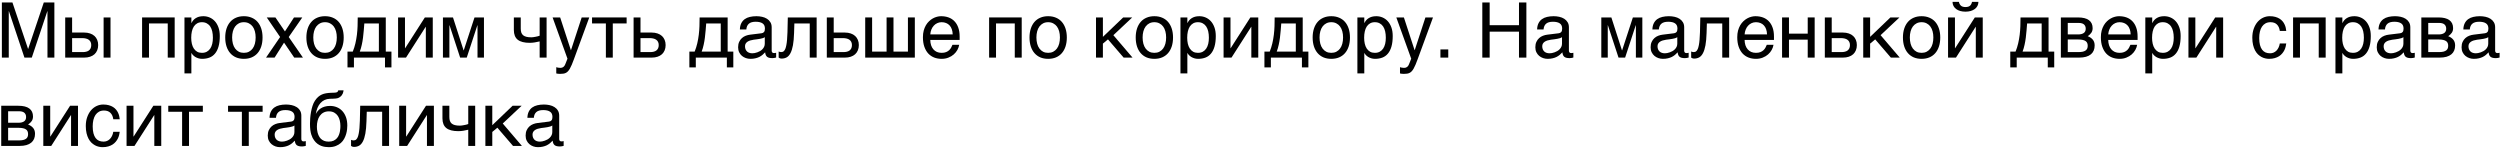 <?xml version="1.0" encoding="UTF-8"?> <svg xmlns="http://www.w3.org/2000/svg" width="651" height="39" viewBox="0 0 651 39" fill="none"><path d="M0.486 0.645H3.24L7.303 12.725H7.342L11.404 0.645H14.158V15H12.361V2.92H12.322L8.279 15H6.365L2.322 2.92H2.283V15H0.486V0.645Z" fill="black"></path><path d="M26.98 4.541H28.777V15H26.98V4.541ZM16.98 4.541H18.777V8.477H21.922C22.488 8.477 22.996 8.555 23.445 8.711C23.901 8.861 24.285 9.079 24.598 9.365C24.91 9.645 25.148 9.987 25.311 10.391C25.48 10.788 25.564 11.237 25.564 11.738C25.564 12.246 25.48 12.702 25.311 13.105C25.148 13.503 24.91 13.844 24.598 14.131C24.285 14.411 23.901 14.626 23.445 14.775C22.996 14.925 22.488 15 21.922 15H16.98V4.541ZM18.777 13.565H21.561C21.873 13.565 22.163 13.532 22.43 13.467C22.703 13.402 22.938 13.297 23.133 13.154C23.328 13.005 23.481 12.816 23.592 12.588C23.703 12.354 23.758 12.07 23.758 11.738C23.758 11.413 23.699 11.136 23.582 10.908C23.471 10.68 23.312 10.495 23.104 10.352C22.902 10.202 22.654 10.094 22.361 10.029C22.075 9.958 21.756 9.922 21.404 9.922H18.777V13.565Z" fill="black"></path><path d="M43.68 6.104H38.797V15H37V4.541H45.486V15H43.68V6.104Z" fill="black"></path><path d="M48.035 4.541H49.832V5.977H49.871C49.988 5.736 50.135 5.508 50.31 5.293C50.493 5.078 50.708 4.893 50.955 4.736C51.209 4.574 51.499 4.447 51.824 4.355C52.156 4.264 52.534 4.219 52.957 4.219C53.517 4.219 54.054 4.326 54.568 4.541C55.083 4.756 55.538 5.078 55.935 5.508C56.333 5.938 56.648 6.478 56.883 7.129C57.117 7.773 57.234 8.525 57.234 9.385C57.234 10.459 57.124 11.374 56.902 12.129C56.688 12.878 56.378 13.49 55.975 13.965C55.578 14.44 55.096 14.785 54.529 15C53.963 15.215 53.331 15.322 52.635 15.322C52.29 15.322 51.967 15.277 51.668 15.185C51.368 15.094 51.098 14.977 50.857 14.834C50.623 14.684 50.421 14.521 50.252 14.346C50.083 14.163 49.956 13.988 49.871 13.818H49.832V19.121H48.035V4.541ZM49.793 9.824C49.793 10.391 49.848 10.915 49.959 11.396C50.07 11.872 50.239 12.285 50.467 12.637C50.701 12.988 50.991 13.265 51.336 13.467C51.688 13.662 52.101 13.76 52.576 13.76C53.071 13.76 53.497 13.662 53.855 13.467C54.22 13.265 54.52 12.988 54.754 12.637C54.988 12.285 55.161 11.872 55.272 11.396C55.382 10.915 55.438 10.391 55.438 9.824C55.438 9.232 55.382 8.688 55.272 8.193C55.161 7.699 54.988 7.272 54.754 6.914C54.52 6.556 54.22 6.279 53.855 6.084C53.497 5.882 53.071 5.781 52.576 5.781C52.101 5.781 51.688 5.882 51.336 6.084C50.991 6.279 50.701 6.556 50.467 6.914C50.239 7.272 50.07 7.699 49.959 8.193C49.848 8.688 49.793 9.232 49.793 9.824Z" fill="black"></path><path d="M66.57 9.756C66.57 9.176 66.505 8.646 66.375 8.164C66.245 7.676 66.049 7.256 65.789 6.904C65.529 6.553 65.206 6.279 64.822 6.084C64.445 5.882 64.005 5.781 63.504 5.781C63.003 5.781 62.563 5.882 62.185 6.084C61.808 6.279 61.489 6.553 61.228 6.904C60.968 7.256 60.773 7.676 60.643 8.164C60.512 8.646 60.447 9.176 60.447 9.756C60.447 10.342 60.512 10.882 60.643 11.377C60.773 11.865 60.968 12.285 61.228 12.637C61.489 12.988 61.808 13.265 62.185 13.467C62.563 13.662 63.003 13.76 63.504 13.76C64.005 13.76 64.445 13.662 64.822 13.467C65.206 13.265 65.529 12.988 65.789 12.637C66.049 12.285 66.245 11.865 66.375 11.377C66.505 10.882 66.57 10.342 66.57 9.756ZM68.367 9.756C68.367 10.615 68.257 11.39 68.035 12.08C67.814 12.764 67.495 13.346 67.078 13.828C66.662 14.31 66.15 14.681 65.545 14.941C64.946 15.195 64.266 15.322 63.504 15.322C62.742 15.322 62.062 15.195 61.463 14.941C60.864 14.681 60.356 14.31 59.94 13.828C59.523 13.346 59.204 12.764 58.982 12.08C58.761 11.39 58.65 10.615 58.65 9.756C58.65 8.91 58.761 8.145 58.982 7.461C59.204 6.777 59.523 6.195 59.94 5.713C60.356 5.231 60.864 4.863 61.463 4.609C62.062 4.349 62.742 4.219 63.504 4.219C64.266 4.219 64.946 4.349 65.545 4.609C66.15 4.863 66.662 5.231 67.078 5.713C67.495 6.195 67.814 6.777 68.035 7.461C68.257 8.145 68.367 8.91 68.367 9.756Z" fill="black"></path><path d="M73.963 11.104L71.502 15H69.275L72.938 9.639L69.461 4.541H71.717L74.197 8.184L76.561 4.541H78.719L75.184 9.639L78.885 15H76.619L73.963 11.104Z" fill="black"></path><path d="M87.703 9.756C87.703 9.176 87.638 8.646 87.508 8.164C87.378 7.676 87.182 7.256 86.922 6.904C86.662 6.553 86.339 6.279 85.955 6.084C85.578 5.882 85.138 5.781 84.637 5.781C84.135 5.781 83.696 5.882 83.318 6.084C82.941 6.279 82.622 6.553 82.361 6.904C82.101 7.256 81.906 7.676 81.775 8.164C81.645 8.646 81.58 9.176 81.58 9.756C81.58 10.342 81.645 10.882 81.775 11.377C81.906 11.865 82.101 12.285 82.361 12.637C82.622 12.988 82.941 13.265 83.318 13.467C83.696 13.662 84.135 13.76 84.637 13.76C85.138 13.76 85.578 13.662 85.955 13.467C86.339 13.265 86.662 12.988 86.922 12.637C87.182 12.285 87.378 11.865 87.508 11.377C87.638 10.882 87.703 10.342 87.703 9.756ZM89.5 9.756C89.5 10.615 89.389 11.39 89.168 12.08C88.947 12.764 88.628 13.346 88.211 13.828C87.794 14.31 87.283 14.681 86.678 14.941C86.079 15.195 85.398 15.322 84.637 15.322C83.875 15.322 83.195 15.195 82.596 14.941C81.997 14.681 81.489 14.31 81.072 13.828C80.656 13.346 80.337 12.764 80.115 12.08C79.894 11.39 79.783 10.615 79.783 9.756C79.783 8.91 79.894 8.145 80.115 7.461C80.337 6.777 80.656 6.195 81.072 5.713C81.489 5.231 81.997 4.863 82.596 4.609C83.195 4.349 83.875 4.219 84.637 4.219C85.398 4.219 86.079 4.349 86.678 4.609C87.283 4.863 87.794 5.231 88.211 5.713C88.628 6.195 88.947 6.777 89.168 7.461C89.389 8.145 89.5 8.91 89.5 9.756Z" fill="black"></path><path d="M100.252 15H92.166V17.559H90.486V13.438H91.863C92.15 12.734 92.378 12.018 92.547 11.289C92.716 10.553 92.846 9.814 92.938 9.072C93.029 8.324 93.087 7.572 93.113 6.816C93.139 6.061 93.152 5.303 93.152 4.541H100.457V13.438H101.932V17.559H100.252V15ZM98.66 13.438V6.104H94.871C94.826 6.696 94.777 7.305 94.725 7.93C94.679 8.555 94.614 9.183 94.529 9.814C94.451 10.44 94.344 11.058 94.207 11.67C94.077 12.282 93.904 12.871 93.689 13.438H98.66Z" fill="black"></path><path d="M103.66 4.541H105.457V12.559H105.496L110.633 4.541H112.693V15H110.887V6.982H110.848L105.721 15H103.66V4.541Z" fill="black"></path><path d="M115.34 4.541H117.957L120.721 13.115H120.76L123.562 4.541H126.023V15H124.344V6.582H124.305L121.541 15H119.822L117.059 6.582H117.02V15H115.34V4.541Z" fill="black"></path><path d="M140.525 10.781C140.135 10.885 139.705 10.973 139.236 11.045C138.774 11.117 138.341 11.152 137.938 11.152C136.538 11.152 135.499 10.885 134.822 10.352C134.145 9.811 133.807 8.962 133.807 7.803V4.541H135.604V7.441C135.604 7.832 135.649 8.171 135.74 8.457C135.838 8.743 135.994 8.981 136.209 9.17C136.424 9.352 136.707 9.489 137.059 9.58C137.41 9.671 137.843 9.717 138.357 9.717C138.494 9.717 138.657 9.704 138.846 9.678C139.041 9.652 139.24 9.619 139.441 9.58C139.643 9.541 139.839 9.499 140.027 9.453C140.223 9.401 140.389 9.349 140.525 9.297V4.541H142.332V15H140.525V10.781Z" fill="black"></path><path d="M143.895 4.541H145.867L148.65 13.057H148.689L151.473 4.541H153.445L149.451 15.42C149.249 15.967 149.064 16.442 148.895 16.846C148.725 17.249 148.559 17.591 148.396 17.871C148.234 18.158 148.068 18.389 147.898 18.564C147.736 18.74 147.553 18.877 147.352 18.975C147.156 19.079 146.935 19.147 146.688 19.18C146.447 19.219 146.167 19.238 145.848 19.238C145.587 19.238 145.382 19.225 145.232 19.199C145.089 19.18 144.962 19.154 144.852 19.121V17.5C144.969 17.539 145.122 17.578 145.311 17.617C145.499 17.656 145.698 17.676 145.906 17.676C146.238 17.676 146.505 17.594 146.707 17.432C146.915 17.275 147.075 17.051 147.186 16.758L147.771 15.283L143.895 4.541Z" fill="black"></path><path d="M157.771 6.104H154.168V4.541H163.172V6.104H159.568V15H157.771V6.104Z" fill="black"></path><path d="M164.988 4.541H166.785V8.477H169.686C170.258 8.477 170.77 8.555 171.219 8.711C171.668 8.861 172.049 9.079 172.361 9.365C172.674 9.645 172.911 9.987 173.074 10.391C173.243 10.788 173.328 11.237 173.328 11.738C173.328 12.246 173.243 12.702 173.074 13.105C172.911 13.503 172.674 13.844 172.361 14.131C172.049 14.411 171.668 14.626 171.219 14.775C170.77 14.925 170.258 15 169.686 15H164.988V4.541ZM166.785 13.565H169.334C169.646 13.565 169.936 13.532 170.203 13.467C170.477 13.402 170.711 13.297 170.906 13.154C171.102 13.005 171.255 12.816 171.365 12.588C171.476 12.354 171.531 12.07 171.531 11.738C171.531 11.413 171.473 11.136 171.355 10.908C171.245 10.68 171.085 10.495 170.877 10.352C170.675 10.202 170.428 10.094 170.135 10.029C169.848 9.958 169.526 9.922 169.168 9.922H166.785V13.565Z" fill="black"></path><path d="M189.275 15H181.189V17.559H179.51V13.438H180.887C181.173 12.734 181.401 12.018 181.57 11.289C181.74 10.553 181.87 9.814 181.961 9.072C182.052 8.324 182.111 7.572 182.137 6.816C182.163 6.061 182.176 5.303 182.176 4.541H189.48V13.438H190.955V17.559H189.275V15ZM187.684 13.438V6.104H183.895C183.849 6.696 183.8 7.305 183.748 7.93C183.702 8.555 183.637 9.183 183.553 9.814C183.475 10.44 183.367 11.058 183.23 11.67C183.1 12.282 182.928 12.871 182.713 13.438H187.684Z" fill="black"></path><path d="M192.664 7.676C192.684 7.038 192.804 6.501 193.025 6.064C193.247 5.622 193.546 5.264 193.924 4.99C194.301 4.717 194.747 4.521 195.262 4.404C195.783 4.281 196.349 4.219 196.961 4.219C197.469 4.219 197.96 4.271 198.436 4.375C198.917 4.479 199.344 4.648 199.715 4.883C200.086 5.111 200.382 5.41 200.604 5.781C200.831 6.146 200.945 6.592 200.945 7.119V13.203C200.945 13.372 200.991 13.519 201.082 13.643C201.173 13.76 201.32 13.818 201.521 13.818C201.613 13.818 201.707 13.812 201.805 13.799C201.902 13.779 202.003 13.76 202.107 13.74V14.98C201.958 15.02 201.808 15.055 201.658 15.088C201.515 15.12 201.342 15.137 201.141 15.137C200.828 15.137 200.558 15.111 200.33 15.059C200.109 15.007 199.92 14.922 199.764 14.805C199.614 14.681 199.497 14.525 199.412 14.336C199.327 14.141 199.272 13.903 199.246 13.623C199.025 13.864 198.79 14.088 198.543 14.297C198.296 14.499 198.019 14.678 197.713 14.834C197.407 14.984 197.065 15.101 196.688 15.185C196.31 15.277 195.883 15.322 195.408 15.322C195.005 15.322 194.611 15.257 194.227 15.127C193.849 14.997 193.507 14.805 193.201 14.551C192.902 14.297 192.661 13.984 192.479 13.613C192.296 13.236 192.205 12.8 192.205 12.305C192.205 11.764 192.296 11.299 192.479 10.908C192.661 10.511 192.898 10.182 193.191 9.922C193.484 9.655 193.82 9.45 194.197 9.307C194.575 9.163 194.959 9.069 195.35 9.023L198.289 8.662C198.569 8.63 198.787 8.522 198.943 8.34C199.106 8.151 199.188 7.852 199.188 7.441C199.188 6.81 198.979 6.357 198.562 6.084C198.152 5.804 197.56 5.664 196.785 5.664C195.991 5.664 195.398 5.833 195.008 6.172C194.617 6.504 194.396 7.005 194.344 7.676H192.664ZM199.148 9.678C199.005 9.782 198.826 9.87 198.611 9.941C198.403 10.007 198.172 10.062 197.918 10.107C197.664 10.153 197.394 10.195 197.107 10.234C196.821 10.267 196.535 10.303 196.248 10.342C195.923 10.387 195.623 10.453 195.35 10.537C195.076 10.622 194.839 10.732 194.637 10.869C194.435 11.006 194.279 11.172 194.168 11.367C194.057 11.556 194.002 11.781 194.002 12.041C194.002 12.341 194.048 12.604 194.139 12.832C194.236 13.06 194.367 13.252 194.529 13.408C194.699 13.565 194.9 13.682 195.135 13.76C195.369 13.838 195.626 13.877 195.906 13.877C196.082 13.877 196.284 13.857 196.512 13.818C196.74 13.773 196.974 13.708 197.215 13.623C197.456 13.538 197.69 13.431 197.918 13.301C198.152 13.164 198.361 13.001 198.543 12.812C198.725 12.624 198.872 12.409 198.982 12.168C199.093 11.927 199.148 11.657 199.148 11.357V9.678Z" fill="black"></path><path d="M210.857 6.104H206.854L206.775 8.613C206.736 9.883 206.639 10.944 206.482 11.797C206.326 12.643 206.111 13.324 205.838 13.838C205.571 14.352 205.245 14.717 204.861 14.932C204.477 15.146 204.038 15.254 203.543 15.254C203.361 15.254 203.201 15.225 203.064 15.166C202.934 15.114 202.833 15.059 202.762 15V13.418C203.016 13.516 203.24 13.565 203.436 13.565C203.572 13.565 203.702 13.542 203.826 13.496C203.956 13.45 204.077 13.363 204.188 13.232C204.305 13.102 204.412 12.92 204.51 12.685C204.607 12.445 204.692 12.132 204.764 11.748C204.842 11.364 204.904 10.898 204.949 10.352C205.001 9.805 205.037 9.154 205.057 8.398L205.145 4.541H212.654V15H210.857V6.104Z" fill="black"></path><path d="M215.301 4.541H217.098V8.477H219.998C220.571 8.477 221.082 8.555 221.531 8.711C221.98 8.861 222.361 9.079 222.674 9.365C222.986 9.645 223.224 9.987 223.387 10.391C223.556 10.788 223.641 11.237 223.641 11.738C223.641 12.246 223.556 12.702 223.387 13.105C223.224 13.503 222.986 13.844 222.674 14.131C222.361 14.411 221.98 14.626 221.531 14.775C221.082 14.925 220.571 15 219.998 15H215.301V4.541ZM217.098 13.565H219.646C219.959 13.565 220.249 13.532 220.516 13.467C220.789 13.402 221.023 13.297 221.219 13.154C221.414 13.005 221.567 12.816 221.678 12.588C221.788 12.354 221.844 12.07 221.844 11.738C221.844 11.413 221.785 11.136 221.668 10.908C221.557 10.68 221.398 10.495 221.189 10.352C220.988 10.202 220.74 10.094 220.447 10.029C220.161 9.958 219.839 9.922 219.48 9.922H217.098V13.565Z" fill="black"></path><path d="M225.301 4.541H227.098V13.438H230.867V4.541H232.664V13.438H236.424V4.541H238.221V15H225.301V4.541Z" fill="black"></path><path d="M249.773 11.66C249.702 12.116 249.546 12.562 249.305 12.998C249.064 13.434 248.748 13.825 248.357 14.17C247.967 14.515 247.505 14.792 246.971 15C246.443 15.215 245.857 15.322 245.213 15.322C244.51 15.322 243.859 15.208 243.26 14.98C242.667 14.746 242.153 14.398 241.717 13.935C241.287 13.467 240.949 12.881 240.701 12.178C240.454 11.475 240.33 10.648 240.33 9.697C240.33 9.059 240.398 8.483 240.535 7.969C240.678 7.448 240.867 6.986 241.102 6.582C241.342 6.172 241.619 5.82 241.932 5.527C242.244 5.228 242.573 4.984 242.918 4.795C243.27 4.6 243.628 4.456 243.992 4.365C244.357 4.268 244.708 4.219 245.047 4.219C245.763 4.219 246.417 4.326 247.01 4.541C247.602 4.756 248.11 5.085 248.533 5.527C248.963 5.964 249.295 6.514 249.529 7.178C249.77 7.835 249.891 8.61 249.891 9.502V10.4H242.244C242.251 10.908 242.322 11.37 242.459 11.787C242.596 12.197 242.791 12.549 243.045 12.842C243.299 13.135 243.605 13.363 243.963 13.525C244.327 13.682 244.738 13.76 245.193 13.76C245.656 13.76 246.046 13.695 246.365 13.565C246.684 13.434 246.951 13.268 247.166 13.066C247.381 12.865 247.553 12.64 247.684 12.393C247.82 12.145 247.934 11.901 248.025 11.66H249.773ZM248.084 8.965C248.071 8.457 247.993 8.005 247.85 7.607C247.713 7.21 247.518 6.878 247.264 6.611C247.016 6.338 246.717 6.133 246.365 5.996C246.014 5.853 245.623 5.781 245.193 5.781C244.783 5.781 244.406 5.863 244.061 6.025C243.715 6.182 243.413 6.403 243.152 6.689C242.892 6.969 242.684 7.305 242.527 7.695C242.371 8.079 242.277 8.503 242.244 8.965H248.084Z" fill="black"></path><path d="M264.246 6.104H259.363V15H257.566V4.541H266.053V15H264.246V6.104Z" fill="black"></path><path d="M276.004 9.756C276.004 9.176 275.939 8.646 275.809 8.164C275.678 7.676 275.483 7.256 275.223 6.904C274.962 6.553 274.64 6.279 274.256 6.084C273.878 5.882 273.439 5.781 272.938 5.781C272.436 5.781 271.997 5.882 271.619 6.084C271.242 6.279 270.923 6.553 270.662 6.904C270.402 7.256 270.206 7.676 270.076 8.164C269.946 8.646 269.881 9.176 269.881 9.756C269.881 10.342 269.946 10.882 270.076 11.377C270.206 11.865 270.402 12.285 270.662 12.637C270.923 12.988 271.242 13.265 271.619 13.467C271.997 13.662 272.436 13.76 272.938 13.76C273.439 13.76 273.878 13.662 274.256 13.467C274.64 13.265 274.962 12.988 275.223 12.637C275.483 12.285 275.678 11.865 275.809 11.377C275.939 10.882 276.004 10.342 276.004 9.756ZM277.801 9.756C277.801 10.615 277.69 11.39 277.469 12.08C277.247 12.764 276.928 13.346 276.512 13.828C276.095 14.31 275.584 14.681 274.979 14.941C274.38 15.195 273.699 15.322 272.938 15.322C272.176 15.322 271.495 15.195 270.896 14.941C270.298 14.681 269.79 14.31 269.373 13.828C268.956 13.346 268.637 12.764 268.416 12.08C268.195 11.39 268.084 10.615 268.084 9.756C268.084 8.91 268.195 8.145 268.416 7.461C268.637 6.777 268.956 6.195 269.373 5.713C269.79 5.231 270.298 4.863 270.896 4.609C271.495 4.349 272.176 4.219 272.938 4.219C273.699 4.219 274.38 4.349 274.979 4.609C275.584 4.863 276.095 5.231 276.512 5.713C276.928 6.195 277.247 6.777 277.469 7.461C277.69 8.145 277.801 8.91 277.801 9.756Z" fill="black"></path><path d="M285.398 4.541H287.195V9.6L292.479 4.541H294.832L289.92 9.16L294.91 15H292.596L288.514 10.254L287.195 11.357V15H285.398V4.541Z" fill="black"></path><path d="M303.66 9.756C303.66 9.176 303.595 8.646 303.465 8.164C303.335 7.676 303.139 7.256 302.879 6.904C302.618 6.553 302.296 6.279 301.912 6.084C301.535 5.882 301.095 5.781 300.594 5.781C300.092 5.781 299.653 5.882 299.275 6.084C298.898 6.279 298.579 6.553 298.318 6.904C298.058 7.256 297.863 7.676 297.732 8.164C297.602 8.646 297.537 9.176 297.537 9.756C297.537 10.342 297.602 10.882 297.732 11.377C297.863 11.865 298.058 12.285 298.318 12.637C298.579 12.988 298.898 13.265 299.275 13.467C299.653 13.662 300.092 13.76 300.594 13.76C301.095 13.76 301.535 13.662 301.912 13.467C302.296 13.265 302.618 12.988 302.879 12.637C303.139 12.285 303.335 11.865 303.465 11.377C303.595 10.882 303.66 10.342 303.66 9.756ZM305.457 9.756C305.457 10.615 305.346 11.39 305.125 12.08C304.904 12.764 304.585 13.346 304.168 13.828C303.751 14.31 303.24 14.681 302.635 14.941C302.036 15.195 301.355 15.322 300.594 15.322C299.832 15.322 299.152 15.195 298.553 14.941C297.954 14.681 297.446 14.31 297.029 13.828C296.613 13.346 296.294 12.764 296.072 12.08C295.851 11.39 295.74 10.615 295.74 9.756C295.74 8.91 295.851 8.145 296.072 7.461C296.294 6.777 296.613 6.195 297.029 5.713C297.446 5.231 297.954 4.863 298.553 4.609C299.152 4.349 299.832 4.219 300.594 4.219C301.355 4.219 302.036 4.349 302.635 4.609C303.24 4.863 303.751 5.231 304.168 5.713C304.585 6.195 304.904 6.777 305.125 7.461C305.346 8.145 305.457 8.91 305.457 9.756Z" fill="black"></path><path d="M307.391 4.541H309.188V5.977H309.227C309.344 5.736 309.49 5.508 309.666 5.293C309.848 5.078 310.063 4.893 310.311 4.736C310.564 4.574 310.854 4.447 311.18 4.355C311.512 4.264 311.889 4.219 312.312 4.219C312.872 4.219 313.41 4.326 313.924 4.541C314.438 4.756 314.894 5.078 315.291 5.508C315.688 5.938 316.004 6.478 316.238 7.129C316.473 7.773 316.59 8.525 316.59 9.385C316.59 10.459 316.479 11.374 316.258 12.129C316.043 12.878 315.734 13.49 315.33 13.965C314.933 14.44 314.451 14.785 313.885 15C313.318 15.215 312.687 15.322 311.99 15.322C311.645 15.322 311.323 15.277 311.023 15.185C310.724 15.094 310.454 14.977 310.213 14.834C309.979 14.684 309.777 14.521 309.607 14.346C309.438 14.163 309.311 13.988 309.227 13.818H309.188V19.121H307.391V4.541ZM309.148 9.824C309.148 10.391 309.204 10.915 309.314 11.396C309.425 11.872 309.594 12.285 309.822 12.637C310.057 12.988 310.346 13.265 310.691 13.467C311.043 13.662 311.456 13.76 311.932 13.76C312.426 13.76 312.853 13.662 313.211 13.467C313.576 13.265 313.875 12.988 314.109 12.637C314.344 12.285 314.516 11.872 314.627 11.396C314.738 10.915 314.793 10.391 314.793 9.824C314.793 9.232 314.738 8.688 314.627 8.193C314.516 7.699 314.344 7.272 314.109 6.914C313.875 6.556 313.576 6.279 313.211 6.084C312.853 5.882 312.426 5.781 311.932 5.781C311.456 5.781 311.043 5.882 310.691 6.084C310.346 6.279 310.057 6.556 309.822 6.914C309.594 7.272 309.425 7.699 309.314 8.193C309.204 8.688 309.148 9.232 309.148 9.824Z" fill="black"></path><path d="M318.621 4.541H320.418V12.559H320.457L325.594 4.541H327.654V15H325.848V6.982H325.809L320.682 15H318.621V4.541Z" fill="black"></path><path d="M339.021 15H330.936V17.559H329.256V13.438H330.633C330.919 12.734 331.147 12.018 331.316 11.289C331.486 10.553 331.616 9.814 331.707 9.072C331.798 8.324 331.857 7.572 331.883 6.816C331.909 6.061 331.922 5.303 331.922 4.541H339.227V13.438H340.701V17.559H339.021V15ZM337.43 13.438V6.104H333.641C333.595 6.696 333.546 7.305 333.494 7.93C333.449 8.555 333.383 9.183 333.299 9.814C333.221 10.44 333.113 11.058 332.977 11.67C332.846 12.282 332.674 12.871 332.459 13.438H337.43Z" fill="black"></path><path d="M349.734 9.756C349.734 9.176 349.669 8.646 349.539 8.164C349.409 7.676 349.214 7.256 348.953 6.904C348.693 6.553 348.37 6.279 347.986 6.084C347.609 5.882 347.169 5.781 346.668 5.781C346.167 5.781 345.727 5.882 345.35 6.084C344.972 6.279 344.653 6.553 344.393 6.904C344.132 7.256 343.937 7.676 343.807 8.164C343.676 8.646 343.611 9.176 343.611 9.756C343.611 10.342 343.676 10.882 343.807 11.377C343.937 11.865 344.132 12.285 344.393 12.637C344.653 12.988 344.972 13.265 345.35 13.467C345.727 13.662 346.167 13.76 346.668 13.76C347.169 13.76 347.609 13.662 347.986 13.467C348.37 13.265 348.693 12.988 348.953 12.637C349.214 12.285 349.409 11.865 349.539 11.377C349.669 10.882 349.734 10.342 349.734 9.756ZM351.531 9.756C351.531 10.615 351.421 11.39 351.199 12.08C350.978 12.764 350.659 13.346 350.242 13.828C349.826 14.31 349.314 14.681 348.709 14.941C348.11 15.195 347.43 15.322 346.668 15.322C345.906 15.322 345.226 15.195 344.627 14.941C344.028 14.681 343.52 14.31 343.104 13.828C342.687 13.346 342.368 12.764 342.146 12.08C341.925 11.39 341.814 10.615 341.814 9.756C341.814 8.91 341.925 8.145 342.146 7.461C342.368 6.777 342.687 6.195 343.104 5.713C343.52 5.231 344.028 4.863 344.627 4.609C345.226 4.349 345.906 4.219 346.668 4.219C347.43 4.219 348.11 4.349 348.709 4.609C349.314 4.863 349.826 5.231 350.242 5.713C350.659 6.195 350.978 6.777 351.199 7.461C351.421 8.145 351.531 8.91 351.531 9.756Z" fill="black"></path><path d="M353.465 4.541H355.262V5.977H355.301C355.418 5.736 355.564 5.508 355.74 5.293C355.923 5.078 356.137 4.893 356.385 4.736C356.639 4.574 356.928 4.447 357.254 4.355C357.586 4.264 357.964 4.219 358.387 4.219C358.947 4.219 359.484 4.326 359.998 4.541C360.512 4.756 360.968 5.078 361.365 5.508C361.762 5.938 362.078 6.478 362.312 7.129C362.547 7.773 362.664 8.525 362.664 9.385C362.664 10.459 362.553 11.374 362.332 12.129C362.117 12.878 361.808 13.49 361.404 13.965C361.007 14.44 360.525 14.785 359.959 15C359.393 15.215 358.761 15.322 358.064 15.322C357.719 15.322 357.397 15.277 357.098 15.185C356.798 15.094 356.528 14.977 356.287 14.834C356.053 14.684 355.851 14.521 355.682 14.346C355.512 14.163 355.385 13.988 355.301 13.818H355.262V19.121H353.465V4.541ZM355.223 9.824C355.223 10.391 355.278 10.915 355.389 11.396C355.499 11.872 355.669 12.285 355.896 12.637C356.131 12.988 356.421 13.265 356.766 13.467C357.117 13.662 357.531 13.76 358.006 13.76C358.501 13.76 358.927 13.662 359.285 13.467C359.65 13.265 359.949 12.988 360.184 12.637C360.418 12.285 360.59 11.872 360.701 11.396C360.812 10.915 360.867 10.391 360.867 9.824C360.867 9.232 360.812 8.688 360.701 8.193C360.59 7.699 360.418 7.272 360.184 6.914C359.949 6.556 359.65 6.279 359.285 6.084C358.927 5.882 358.501 5.781 358.006 5.781C357.531 5.781 357.117 5.882 356.766 6.084C356.421 6.279 356.131 6.556 355.896 6.914C355.669 7.272 355.499 7.699 355.389 8.193C355.278 8.688 355.223 9.232 355.223 9.824Z" fill="black"></path><path d="M363.602 4.541H365.574L368.357 13.057H368.396L371.18 4.541H373.152L369.158 15.42C368.956 15.967 368.771 16.442 368.602 16.846C368.432 17.249 368.266 17.591 368.104 17.871C367.941 18.158 367.775 18.389 367.605 18.564C367.443 18.74 367.26 18.877 367.059 18.975C366.863 19.079 366.642 19.147 366.395 19.18C366.154 19.219 365.874 19.238 365.555 19.238C365.294 19.238 365.089 19.225 364.939 19.199C364.796 19.18 364.669 19.154 364.559 19.121V17.5C364.676 17.539 364.829 17.578 365.018 17.617C365.206 17.656 365.405 17.676 365.613 17.676C365.945 17.676 366.212 17.594 366.414 17.432C366.622 17.275 366.782 17.051 366.893 16.758L367.479 15.283L363.602 4.541Z" fill="black"></path><path d="M375.086 12.871H377.127V15H375.086V12.871Z" fill="black"></path><path d="M385.994 0.645H387.908V6.562H395.545V0.645H397.469V15H395.545V8.242H387.908V15H385.994V0.645Z" fill="black"></path><path d="M400.262 7.676C400.281 7.038 400.402 6.501 400.623 6.064C400.844 5.622 401.144 5.264 401.521 4.99C401.899 4.717 402.345 4.521 402.859 4.404C403.38 4.281 403.947 4.219 404.559 4.219C405.066 4.219 405.558 4.271 406.033 4.375C406.515 4.479 406.941 4.648 407.312 4.883C407.684 5.111 407.98 5.41 408.201 5.781C408.429 6.146 408.543 6.592 408.543 7.119V13.203C408.543 13.372 408.589 13.519 408.68 13.643C408.771 13.76 408.917 13.818 409.119 13.818C409.21 13.818 409.305 13.812 409.402 13.799C409.5 13.779 409.601 13.76 409.705 13.74V14.98C409.555 15.02 409.406 15.055 409.256 15.088C409.113 15.12 408.94 15.137 408.738 15.137C408.426 15.137 408.156 15.111 407.928 15.059C407.706 15.007 407.518 14.922 407.361 14.805C407.212 14.681 407.094 14.525 407.01 14.336C406.925 14.141 406.87 13.903 406.844 13.623C406.622 13.864 406.388 14.088 406.141 14.297C405.893 14.499 405.617 14.678 405.311 14.834C405.005 14.984 404.663 15.101 404.285 15.185C403.908 15.277 403.481 15.322 403.006 15.322C402.602 15.322 402.208 15.257 401.824 15.127C401.447 14.997 401.105 14.805 400.799 14.551C400.499 14.297 400.258 13.984 400.076 13.613C399.894 13.236 399.803 12.8 399.803 12.305C399.803 11.764 399.894 11.299 400.076 10.908C400.258 10.511 400.496 10.182 400.789 9.922C401.082 9.655 401.417 9.45 401.795 9.307C402.173 9.163 402.557 9.069 402.947 9.023L405.887 8.662C406.167 8.63 406.385 8.522 406.541 8.34C406.704 8.151 406.785 7.852 406.785 7.441C406.785 6.81 406.577 6.357 406.16 6.084C405.75 5.804 405.158 5.664 404.383 5.664C403.589 5.664 402.996 5.833 402.605 6.172C402.215 6.504 401.993 7.005 401.941 7.676H400.262ZM406.746 9.678C406.603 9.782 406.424 9.87 406.209 9.941C406.001 10.007 405.77 10.062 405.516 10.107C405.262 10.153 404.992 10.195 404.705 10.234C404.419 10.267 404.132 10.303 403.846 10.342C403.52 10.387 403.221 10.453 402.947 10.537C402.674 10.622 402.436 10.732 402.234 10.869C402.033 11.006 401.876 11.172 401.766 11.367C401.655 11.556 401.6 11.781 401.6 12.041C401.6 12.341 401.645 12.604 401.736 12.832C401.834 13.06 401.964 13.252 402.127 13.408C402.296 13.565 402.498 13.682 402.732 13.76C402.967 13.838 403.224 13.877 403.504 13.877C403.68 13.877 403.882 13.857 404.109 13.818C404.337 13.773 404.572 13.708 404.812 13.623C405.053 13.538 405.288 13.431 405.516 13.301C405.75 13.164 405.958 13.001 406.141 12.812C406.323 12.624 406.469 12.409 406.58 12.168C406.691 11.927 406.746 11.657 406.746 11.357V9.678Z" fill="black"></path><path d="M416.98 4.541H419.598L422.361 13.115H422.4L425.203 4.541H427.664V15H425.984V6.582H425.945L423.182 15H421.463L418.699 6.582H418.66V15H416.98V4.541Z" fill="black"></path><path d="M430.281 7.676C430.301 7.038 430.421 6.501 430.643 6.064C430.864 5.622 431.163 5.264 431.541 4.99C431.919 4.717 432.365 4.521 432.879 4.404C433.4 4.281 433.966 4.219 434.578 4.219C435.086 4.219 435.577 4.271 436.053 4.375C436.535 4.479 436.961 4.648 437.332 4.883C437.703 5.111 437.999 5.41 438.221 5.781C438.449 6.146 438.562 6.592 438.562 7.119V13.203C438.562 13.372 438.608 13.519 438.699 13.643C438.79 13.76 438.937 13.818 439.139 13.818C439.23 13.818 439.324 13.812 439.422 13.799C439.52 13.779 439.62 13.76 439.725 13.74V14.98C439.575 15.02 439.425 15.055 439.275 15.088C439.132 15.12 438.96 15.137 438.758 15.137C438.445 15.137 438.175 15.111 437.947 15.059C437.726 15.007 437.537 14.922 437.381 14.805C437.231 14.681 437.114 14.525 437.029 14.336C436.945 14.141 436.889 13.903 436.863 13.623C436.642 13.864 436.408 14.088 436.16 14.297C435.913 14.499 435.636 14.678 435.33 14.834C435.024 14.984 434.682 15.101 434.305 15.185C433.927 15.277 433.501 15.322 433.025 15.322C432.622 15.322 432.228 15.257 431.844 15.127C431.466 14.997 431.124 14.805 430.818 14.551C430.519 14.297 430.278 13.984 430.096 13.613C429.913 13.236 429.822 12.8 429.822 12.305C429.822 11.764 429.913 11.299 430.096 10.908C430.278 10.511 430.516 10.182 430.809 9.922C431.102 9.655 431.437 9.45 431.814 9.307C432.192 9.163 432.576 9.069 432.967 9.023L435.906 8.662C436.186 8.63 436.404 8.522 436.561 8.34C436.723 8.151 436.805 7.852 436.805 7.441C436.805 6.81 436.596 6.357 436.18 6.084C435.77 5.804 435.177 5.664 434.402 5.664C433.608 5.664 433.016 5.833 432.625 6.172C432.234 6.504 432.013 7.005 431.961 7.676H430.281ZM436.766 9.678C436.622 9.782 436.443 9.87 436.229 9.941C436.02 10.007 435.789 10.062 435.535 10.107C435.281 10.153 435.011 10.195 434.725 10.234C434.438 10.267 434.152 10.303 433.865 10.342C433.54 10.387 433.24 10.453 432.967 10.537C432.693 10.622 432.456 10.732 432.254 10.869C432.052 11.006 431.896 11.172 431.785 11.367C431.674 11.556 431.619 11.781 431.619 12.041C431.619 12.341 431.665 12.604 431.756 12.832C431.854 13.06 431.984 13.252 432.146 13.408C432.316 13.565 432.518 13.682 432.752 13.76C432.986 13.838 433.243 13.877 433.523 13.877C433.699 13.877 433.901 13.857 434.129 13.818C434.357 13.773 434.591 13.708 434.832 13.623C435.073 13.538 435.307 13.431 435.535 13.301C435.77 13.164 435.978 13.001 436.16 12.812C436.342 12.624 436.489 12.409 436.6 12.168C436.71 11.927 436.766 11.657 436.766 11.357V9.678Z" fill="black"></path><path d="M448.475 6.104H444.471L444.393 8.613C444.354 9.883 444.256 10.944 444.1 11.797C443.943 12.643 443.729 13.324 443.455 13.838C443.188 14.352 442.863 14.717 442.479 14.932C442.094 15.146 441.655 15.254 441.16 15.254C440.978 15.254 440.818 15.225 440.682 15.166C440.551 15.114 440.451 15.059 440.379 15V13.418C440.633 13.516 440.857 13.565 441.053 13.565C441.189 13.565 441.32 13.542 441.443 13.496C441.574 13.45 441.694 13.363 441.805 13.232C441.922 13.102 442.029 12.92 442.127 12.685C442.225 12.445 442.309 12.132 442.381 11.748C442.459 11.364 442.521 10.898 442.566 10.352C442.618 9.805 442.654 9.154 442.674 8.398L442.762 4.541H450.271V15H448.475V6.104Z" fill="black"></path><path d="M461.824 11.66C461.753 12.116 461.596 12.562 461.355 12.998C461.115 13.434 460.799 13.825 460.408 14.17C460.018 14.515 459.555 14.792 459.021 15C458.494 15.215 457.908 15.322 457.264 15.322C456.561 15.322 455.91 15.208 455.311 14.98C454.718 14.746 454.204 14.398 453.768 13.935C453.338 13.467 452.999 12.881 452.752 12.178C452.505 11.475 452.381 10.648 452.381 9.697C452.381 9.059 452.449 8.483 452.586 7.969C452.729 7.448 452.918 6.986 453.152 6.582C453.393 6.172 453.67 5.82 453.982 5.527C454.295 5.228 454.624 4.984 454.969 4.795C455.32 4.6 455.678 4.456 456.043 4.365C456.408 4.268 456.759 4.219 457.098 4.219C457.814 4.219 458.468 4.326 459.061 4.541C459.653 4.756 460.161 5.085 460.584 5.527C461.014 5.964 461.346 6.514 461.58 7.178C461.821 7.835 461.941 8.61 461.941 9.502V10.4H454.295C454.301 10.908 454.373 11.37 454.51 11.787C454.646 12.197 454.842 12.549 455.096 12.842C455.35 13.135 455.656 13.363 456.014 13.525C456.378 13.682 456.788 13.76 457.244 13.76C457.706 13.76 458.097 13.695 458.416 13.565C458.735 13.434 459.002 13.268 459.217 13.066C459.432 12.865 459.604 12.64 459.734 12.393C459.871 12.145 459.985 11.901 460.076 11.66H461.824ZM460.135 8.965C460.122 8.457 460.044 8.005 459.9 7.607C459.764 7.21 459.568 6.878 459.314 6.611C459.067 6.338 458.768 6.133 458.416 5.996C458.064 5.853 457.674 5.781 457.244 5.781C456.834 5.781 456.456 5.863 456.111 6.025C455.766 6.182 455.464 6.403 455.203 6.689C454.943 6.969 454.734 7.305 454.578 7.695C454.422 8.079 454.327 8.503 454.295 8.965H460.135Z" fill="black"></path><path d="M464.051 4.541H465.848V8.76H470.73V4.541H472.537V15H470.73V10.322H465.848V15H464.051V4.541Z" fill="black"></path><path d="M475.184 4.541H476.98V8.477H479.881C480.454 8.477 480.965 8.555 481.414 8.711C481.863 8.861 482.244 9.079 482.557 9.365C482.869 9.645 483.107 9.987 483.27 10.391C483.439 10.788 483.523 11.237 483.523 11.738C483.523 12.246 483.439 12.702 483.27 13.105C483.107 13.503 482.869 13.844 482.557 14.131C482.244 14.411 481.863 14.626 481.414 14.775C480.965 14.925 480.454 15 479.881 15H475.184V4.541ZM476.98 13.565H479.529C479.842 13.565 480.132 13.532 480.398 13.467C480.672 13.402 480.906 13.297 481.102 13.154C481.297 13.005 481.45 12.816 481.561 12.588C481.671 12.354 481.727 12.07 481.727 11.738C481.727 11.413 481.668 11.136 481.551 10.908C481.44 10.68 481.281 10.495 481.072 10.352C480.87 10.202 480.623 10.094 480.33 10.029C480.044 9.958 479.721 9.922 479.363 9.922H476.98V13.565Z" fill="black"></path><path d="M485.184 4.541H486.98V9.6L492.264 4.541H494.617L489.705 9.16L494.695 15H492.381L488.299 10.254L486.98 11.357V15H485.184V4.541Z" fill="black"></path><path d="M503.445 9.756C503.445 9.176 503.38 8.646 503.25 8.164C503.12 7.676 502.924 7.256 502.664 6.904C502.404 6.553 502.081 6.279 501.697 6.084C501.32 5.882 500.88 5.781 500.379 5.781C499.878 5.781 499.438 5.882 499.061 6.084C498.683 6.279 498.364 6.553 498.104 6.904C497.843 7.256 497.648 7.676 497.518 8.164C497.387 8.646 497.322 9.176 497.322 9.756C497.322 10.342 497.387 10.882 497.518 11.377C497.648 11.865 497.843 12.285 498.104 12.637C498.364 12.988 498.683 13.265 499.061 13.467C499.438 13.662 499.878 13.76 500.379 13.76C500.88 13.76 501.32 13.662 501.697 13.467C502.081 13.265 502.404 12.988 502.664 12.637C502.924 12.285 503.12 11.865 503.25 11.377C503.38 10.882 503.445 10.342 503.445 9.756ZM505.242 9.756C505.242 10.615 505.132 11.39 504.91 12.08C504.689 12.764 504.37 13.346 503.953 13.828C503.536 14.31 503.025 14.681 502.42 14.941C501.821 15.195 501.141 15.322 500.379 15.322C499.617 15.322 498.937 15.195 498.338 14.941C497.739 14.681 497.231 14.31 496.814 13.828C496.398 13.346 496.079 12.764 495.857 12.08C495.636 11.39 495.525 10.615 495.525 9.756C495.525 8.91 495.636 8.145 495.857 7.461C496.079 6.777 496.398 6.195 496.814 5.713C497.231 5.231 497.739 4.863 498.338 4.609C498.937 4.349 499.617 4.219 500.379 4.219C501.141 4.219 501.821 4.349 502.42 4.609C503.025 4.863 503.536 5.231 503.953 5.713C504.37 6.195 504.689 6.777 504.91 7.461C505.132 8.145 505.242 8.91 505.242 9.756Z" fill="black"></path><path d="M510.096 0.479C510.18 0.895 510.356 1.227 510.623 1.475C510.89 1.715 511.284 1.836 511.805 1.836C512.332 1.836 512.729 1.719 512.996 1.484C513.263 1.243 513.436 0.908 513.514 0.479H515.184C515.177 0.869 515.092 1.224 514.93 1.543C514.767 1.855 514.536 2.122 514.236 2.344C513.943 2.565 513.589 2.738 513.172 2.861C512.762 2.979 512.306 3.037 511.805 3.037C511.303 3.037 510.848 2.979 510.438 2.861C510.027 2.744 509.676 2.575 509.383 2.354C509.09 2.132 508.859 1.865 508.689 1.553C508.527 1.234 508.442 0.876 508.436 0.479H510.096ZM507.273 4.541H509.07V12.559H509.109L514.246 4.541H516.307V15H514.5V6.982H514.461L509.334 15H507.273V4.541Z" fill="black"></path><path d="M533.24 15H525.154V17.559H523.475V13.438H524.852C525.138 12.734 525.366 12.018 525.535 11.289C525.704 10.553 525.835 9.814 525.926 9.072C526.017 8.324 526.076 7.572 526.102 6.816C526.128 6.061 526.141 5.303 526.141 4.541H533.445V13.438H534.92V17.559H533.24V15ZM531.648 13.438V6.104H527.859C527.814 6.696 527.765 7.305 527.713 7.93C527.667 8.555 527.602 9.183 527.518 9.814C527.439 10.44 527.332 11.058 527.195 11.67C527.065 12.282 526.893 12.871 526.678 13.438H531.648Z" fill="black"></path><path d="M536.648 4.541H541.102C542.378 4.541 543.331 4.779 543.963 5.254C544.601 5.729 544.92 6.419 544.92 7.324C544.92 7.806 544.803 8.213 544.568 8.545C544.334 8.877 544.025 9.17 543.641 9.424C544.194 9.632 544.633 9.932 544.959 10.322C545.285 10.713 545.447 11.217 545.447 11.836C545.447 12.324 545.366 12.764 545.203 13.154C545.04 13.545 544.793 13.877 544.461 14.15C544.129 14.424 543.706 14.635 543.191 14.785C542.684 14.928 542.081 15 541.385 15H536.648V4.541ZM538.445 13.565H541.18C541.655 13.565 542.049 13.529 542.361 13.457C542.68 13.379 542.934 13.268 543.123 13.125C543.312 12.982 543.445 12.809 543.523 12.607C543.602 12.406 543.641 12.178 543.641 11.924C543.641 11.67 543.602 11.442 543.523 11.24C543.445 11.032 543.312 10.859 543.123 10.723C542.934 10.579 542.68 10.472 542.361 10.4C542.049 10.322 541.655 10.283 541.18 10.283H538.445V13.565ZM538.445 8.965H541.16C541.766 8.965 542.244 8.844 542.596 8.604C542.947 8.363 543.123 7.988 543.123 7.48C543.123 7.194 543.074 6.956 542.977 6.768C542.879 6.572 542.749 6.416 542.586 6.299C542.423 6.182 542.238 6.1 542.029 6.055C541.827 6.003 541.619 5.977 541.404 5.977H538.445V8.965Z" fill="black"></path><path d="M556.512 11.66C556.44 12.116 556.284 12.562 556.043 12.998C555.802 13.434 555.486 13.825 555.096 14.17C554.705 14.515 554.243 14.792 553.709 15C553.182 15.215 552.596 15.322 551.951 15.322C551.248 15.322 550.597 15.208 549.998 14.98C549.406 14.746 548.891 14.398 548.455 13.935C548.025 13.467 547.687 12.881 547.439 12.178C547.192 11.475 547.068 10.648 547.068 9.697C547.068 9.059 547.137 8.483 547.273 7.969C547.417 7.448 547.605 6.986 547.84 6.582C548.081 6.172 548.357 5.82 548.67 5.527C548.982 5.228 549.311 4.984 549.656 4.795C550.008 4.6 550.366 4.456 550.73 4.365C551.095 4.268 551.447 4.219 551.785 4.219C552.501 4.219 553.156 4.326 553.748 4.541C554.34 4.756 554.848 5.085 555.271 5.527C555.701 5.964 556.033 6.514 556.268 7.178C556.508 7.835 556.629 8.61 556.629 9.502V10.4H548.982C548.989 10.908 549.061 11.37 549.197 11.787C549.334 12.197 549.529 12.549 549.783 12.842C550.037 13.135 550.343 13.363 550.701 13.525C551.066 13.682 551.476 13.76 551.932 13.76C552.394 13.76 552.785 13.695 553.104 13.565C553.423 13.434 553.689 13.268 553.904 13.066C554.119 12.865 554.292 12.64 554.422 12.393C554.559 12.145 554.673 11.901 554.764 11.66H556.512ZM554.822 8.965C554.809 8.457 554.731 8.005 554.588 7.607C554.451 7.21 554.256 6.878 554.002 6.611C553.755 6.338 553.455 6.133 553.104 5.996C552.752 5.853 552.361 5.781 551.932 5.781C551.521 5.781 551.144 5.863 550.799 6.025C550.454 6.182 550.151 6.403 549.891 6.689C549.63 6.969 549.422 7.305 549.266 7.695C549.109 8.079 549.015 8.503 548.982 8.965H554.822Z" fill="black"></path><path d="M558.641 4.541H560.438V5.977H560.477C560.594 5.736 560.74 5.508 560.916 5.293C561.098 5.078 561.313 4.893 561.561 4.736C561.814 4.574 562.104 4.447 562.43 4.355C562.762 4.264 563.139 4.219 563.562 4.219C564.122 4.219 564.66 4.326 565.174 4.541C565.688 4.756 566.144 5.078 566.541 5.508C566.938 5.938 567.254 6.478 567.488 7.129C567.723 7.773 567.84 8.525 567.84 9.385C567.84 10.459 567.729 11.374 567.508 12.129C567.293 12.878 566.984 13.49 566.58 13.965C566.183 14.44 565.701 14.785 565.135 15C564.568 15.215 563.937 15.322 563.24 15.322C562.895 15.322 562.573 15.277 562.273 15.185C561.974 15.094 561.704 14.977 561.463 14.834C561.229 14.684 561.027 14.521 560.857 14.346C560.688 14.163 560.561 13.988 560.477 13.818H560.438V19.121H558.641V4.541ZM560.398 9.824C560.398 10.391 560.454 10.915 560.564 11.396C560.675 11.872 560.844 12.285 561.072 12.637C561.307 12.988 561.596 13.265 561.941 13.467C562.293 13.662 562.706 13.76 563.182 13.76C563.676 13.76 564.103 13.662 564.461 13.467C564.826 13.265 565.125 12.988 565.359 12.637C565.594 12.285 565.766 11.872 565.877 11.396C565.988 10.915 566.043 10.391 566.043 9.824C566.043 9.232 565.988 8.688 565.877 8.193C565.766 7.699 565.594 7.272 565.359 6.914C565.125 6.556 564.826 6.279 564.461 6.084C564.103 5.882 563.676 5.781 563.182 5.781C562.706 5.781 562.293 5.882 561.941 6.084C561.596 6.279 561.307 6.556 561.072 6.914C560.844 7.272 560.675 7.699 560.564 8.193C560.454 8.688 560.398 9.232 560.398 9.824Z" fill="black"></path><path d="M569.871 4.541H571.668V12.559H571.707L576.844 4.541H578.904V15H577.098V6.982H577.059L571.932 15H569.871V4.541Z" fill="black"></path><path d="M595.34 11.318C595.314 11.572 595.262 11.849 595.184 12.148C595.112 12.448 595.005 12.747 594.861 13.047C594.718 13.34 594.533 13.623 594.305 13.896C594.083 14.17 593.81 14.414 593.484 14.629C593.165 14.837 592.788 15.003 592.352 15.127C591.915 15.257 591.417 15.322 590.857 15.322C590.551 15.322 590.229 15.283 589.891 15.205C589.552 15.133 589.22 15.01 588.895 14.834C588.576 14.658 588.27 14.434 587.977 14.16C587.69 13.88 587.436 13.535 587.215 13.125C587 12.715 586.827 12.24 586.697 11.699C586.567 11.152 586.502 10.527 586.502 9.824C586.502 8.958 586.626 8.18 586.873 7.49C587.12 6.794 587.449 6.204 587.859 5.723C588.276 5.241 588.758 4.87 589.305 4.609C589.858 4.349 590.438 4.219 591.043 4.219C591.59 4.219 592.072 4.277 592.488 4.395C592.911 4.512 593.279 4.668 593.592 4.863C593.904 5.059 594.168 5.286 594.383 5.547C594.598 5.801 594.77 6.071 594.9 6.357C595.037 6.637 595.138 6.924 595.203 7.217C595.275 7.51 595.32 7.79 595.34 8.057H593.66C593.569 7.347 593.322 6.79 592.918 6.387C592.521 5.983 591.961 5.781 591.238 5.781C590.743 5.781 590.311 5.882 589.939 6.084C589.575 6.286 589.269 6.569 589.021 6.934C588.781 7.292 588.598 7.728 588.475 8.242C588.357 8.75 588.299 9.31 588.299 9.922C588.299 10.612 588.364 11.208 588.494 11.709C588.624 12.204 588.81 12.614 589.051 12.94C589.292 13.258 589.585 13.496 589.93 13.652C590.281 13.802 590.678 13.877 591.121 13.877C591.434 13.877 591.73 13.822 592.01 13.711C592.29 13.594 592.54 13.428 592.762 13.213C592.983 12.992 593.172 12.721 593.328 12.402C593.484 12.083 593.595 11.722 593.66 11.318H595.34Z" fill="black"></path><path d="M603.797 6.104H598.914V15H597.117V4.541H605.604V15H603.797V6.104Z" fill="black"></path><path d="M608.152 4.541H609.949V5.977H609.988C610.105 5.736 610.252 5.508 610.428 5.293C610.61 5.078 610.825 4.893 611.072 4.736C611.326 4.574 611.616 4.447 611.941 4.355C612.273 4.264 612.651 4.219 613.074 4.219C613.634 4.219 614.171 4.326 614.686 4.541C615.2 4.756 615.656 5.078 616.053 5.508C616.45 5.938 616.766 6.478 617 7.129C617.234 7.773 617.352 8.525 617.352 9.385C617.352 10.459 617.241 11.374 617.02 12.129C616.805 12.878 616.495 13.49 616.092 13.965C615.695 14.44 615.213 14.785 614.646 15C614.08 15.215 613.449 15.322 612.752 15.322C612.407 15.322 612.085 15.277 611.785 15.185C611.486 15.094 611.215 14.977 610.975 14.834C610.74 14.684 610.538 14.521 610.369 14.346C610.2 14.163 610.073 13.988 609.988 13.818H609.949V19.121H608.152V4.541ZM609.91 9.824C609.91 10.391 609.965 10.915 610.076 11.396C610.187 11.872 610.356 12.285 610.584 12.637C610.818 12.988 611.108 13.265 611.453 13.467C611.805 13.662 612.218 13.76 612.693 13.76C613.188 13.76 613.615 13.662 613.973 13.467C614.337 13.265 614.637 12.988 614.871 12.637C615.105 12.285 615.278 11.872 615.389 11.396C615.499 10.915 615.555 10.391 615.555 9.824C615.555 9.232 615.499 8.688 615.389 8.193C615.278 7.699 615.105 7.272 614.871 6.914C614.637 6.556 614.337 6.279 613.973 6.084C613.615 5.882 613.188 5.781 612.693 5.781C612.218 5.781 611.805 5.882 611.453 6.084C611.108 6.279 610.818 6.556 610.584 6.914C610.356 7.272 610.187 7.699 610.076 8.193C609.965 8.688 609.91 9.232 609.91 9.824Z" fill="black"></path><path d="M619.363 7.676C619.383 7.038 619.503 6.501 619.725 6.064C619.946 5.622 620.245 5.264 620.623 4.99C621.001 4.717 621.447 4.521 621.961 4.404C622.482 4.281 623.048 4.219 623.66 4.219C624.168 4.219 624.66 4.271 625.135 4.375C625.617 4.479 626.043 4.648 626.414 4.883C626.785 5.111 627.081 5.41 627.303 5.781C627.531 6.146 627.645 6.592 627.645 7.119V13.203C627.645 13.372 627.69 13.519 627.781 13.643C627.872 13.76 628.019 13.818 628.221 13.818C628.312 13.818 628.406 13.812 628.504 13.799C628.602 13.779 628.702 13.76 628.807 13.74V14.98C628.657 15.02 628.507 15.055 628.357 15.088C628.214 15.12 628.042 15.137 627.84 15.137C627.527 15.137 627.257 15.111 627.029 15.059C626.808 15.007 626.619 14.922 626.463 14.805C626.313 14.681 626.196 14.525 626.111 14.336C626.027 14.141 625.971 13.903 625.945 13.623C625.724 13.864 625.49 14.088 625.242 14.297C624.995 14.499 624.718 14.678 624.412 14.834C624.106 14.984 623.764 15.101 623.387 15.185C623.009 15.277 622.583 15.322 622.107 15.322C621.704 15.322 621.31 15.257 620.926 15.127C620.548 14.997 620.206 14.805 619.9 14.551C619.601 14.297 619.36 13.984 619.178 13.613C618.995 13.236 618.904 12.8 618.904 12.305C618.904 11.764 618.995 11.299 619.178 10.908C619.36 10.511 619.598 10.182 619.891 9.922C620.184 9.655 620.519 9.45 620.896 9.307C621.274 9.163 621.658 9.069 622.049 9.023L624.988 8.662C625.268 8.63 625.486 8.522 625.643 8.34C625.805 8.151 625.887 7.852 625.887 7.441C625.887 6.81 625.678 6.357 625.262 6.084C624.852 5.804 624.259 5.664 623.484 5.664C622.69 5.664 622.098 5.833 621.707 6.172C621.316 6.504 621.095 7.005 621.043 7.676H619.363ZM625.848 9.678C625.704 9.782 625.525 9.87 625.311 9.941C625.102 10.007 624.871 10.062 624.617 10.107C624.363 10.153 624.093 10.195 623.807 10.234C623.52 10.267 623.234 10.303 622.947 10.342C622.622 10.387 622.322 10.453 622.049 10.537C621.775 10.622 621.538 10.732 621.336 10.869C621.134 11.006 620.978 11.172 620.867 11.367C620.757 11.556 620.701 11.781 620.701 12.041C620.701 12.341 620.747 12.604 620.838 12.832C620.936 13.06 621.066 13.252 621.229 13.408C621.398 13.565 621.6 13.682 621.834 13.76C622.068 13.838 622.326 13.877 622.605 13.877C622.781 13.877 622.983 13.857 623.211 13.818C623.439 13.773 623.673 13.708 623.914 13.623C624.155 13.538 624.389 13.431 624.617 13.301C624.852 13.164 625.06 13.001 625.242 12.812C625.424 12.624 625.571 12.409 625.682 12.168C625.792 11.927 625.848 11.657 625.848 11.357V9.678Z" fill="black"></path><path d="M630.516 4.541H634.969C636.245 4.541 637.199 4.779 637.83 5.254C638.468 5.729 638.787 6.419 638.787 7.324C638.787 7.806 638.67 8.213 638.436 8.545C638.201 8.877 637.892 9.17 637.508 9.424C638.061 9.632 638.501 9.932 638.826 10.322C639.152 10.713 639.314 11.217 639.314 11.836C639.314 12.324 639.233 12.764 639.07 13.154C638.908 13.545 638.66 13.877 638.328 14.15C637.996 14.424 637.573 14.635 637.059 14.785C636.551 14.928 635.949 15 635.252 15H630.516V4.541ZM632.312 13.565H635.047C635.522 13.565 635.916 13.529 636.229 13.457C636.548 13.379 636.801 13.268 636.99 13.125C637.179 12.982 637.312 12.809 637.391 12.607C637.469 12.406 637.508 12.178 637.508 11.924C637.508 11.67 637.469 11.442 637.391 11.24C637.312 11.032 637.179 10.859 636.99 10.723C636.801 10.579 636.548 10.472 636.229 10.4C635.916 10.322 635.522 10.283 635.047 10.283H632.312V13.565ZM632.312 8.965H635.027C635.633 8.965 636.111 8.844 636.463 8.604C636.814 8.363 636.99 7.988 636.99 7.48C636.99 7.194 636.941 6.956 636.844 6.768C636.746 6.572 636.616 6.416 636.453 6.299C636.29 6.182 636.105 6.1 635.896 6.055C635.695 6.003 635.486 5.977 635.271 5.977H632.312V8.965Z" fill="black"></path><path d="M641.453 7.676C641.473 7.038 641.593 6.501 641.814 6.064C642.036 5.622 642.335 5.264 642.713 4.99C643.09 4.717 643.536 4.521 644.051 4.404C644.572 4.281 645.138 4.219 645.75 4.219C646.258 4.219 646.749 4.271 647.225 4.375C647.706 4.479 648.133 4.648 648.504 4.883C648.875 5.111 649.171 5.41 649.393 5.781C649.62 6.146 649.734 6.592 649.734 7.119V13.203C649.734 13.372 649.78 13.519 649.871 13.643C649.962 13.76 650.109 13.818 650.311 13.818C650.402 13.818 650.496 13.812 650.594 13.799C650.691 13.779 650.792 13.76 650.896 13.74V14.98C650.747 15.02 650.597 15.055 650.447 15.088C650.304 15.12 650.132 15.137 649.93 15.137C649.617 15.137 649.347 15.111 649.119 15.059C648.898 15.007 648.709 14.922 648.553 14.805C648.403 14.681 648.286 14.525 648.201 14.336C648.117 14.141 648.061 13.903 648.035 13.623C647.814 13.864 647.579 14.088 647.332 14.297C647.085 14.499 646.808 14.678 646.502 14.834C646.196 14.984 645.854 15.101 645.477 15.185C645.099 15.277 644.673 15.322 644.197 15.322C643.794 15.322 643.4 15.257 643.016 15.127C642.638 14.997 642.296 14.805 641.99 14.551C641.691 14.297 641.45 13.984 641.268 13.613C641.085 13.236 640.994 12.8 640.994 12.305C640.994 11.764 641.085 11.299 641.268 10.908C641.45 10.511 641.688 10.182 641.98 9.922C642.273 9.655 642.609 9.45 642.986 9.307C643.364 9.163 643.748 9.069 644.139 9.023L647.078 8.662C647.358 8.63 647.576 8.522 647.732 8.34C647.895 8.151 647.977 7.852 647.977 7.441C647.977 6.81 647.768 6.357 647.352 6.084C646.941 5.804 646.349 5.664 645.574 5.664C644.78 5.664 644.188 5.833 643.797 6.172C643.406 6.504 643.185 7.005 643.133 7.676H641.453ZM647.938 9.678C647.794 9.782 647.615 9.87 647.4 9.941C647.192 10.007 646.961 10.062 646.707 10.107C646.453 10.153 646.183 10.195 645.896 10.234C645.61 10.267 645.324 10.303 645.037 10.342C644.712 10.387 644.412 10.453 644.139 10.537C643.865 10.622 643.628 10.732 643.426 10.869C643.224 11.006 643.068 11.172 642.957 11.367C642.846 11.556 642.791 11.781 642.791 12.041C642.791 12.341 642.837 12.604 642.928 12.832C643.025 13.06 643.156 13.252 643.318 13.408C643.488 13.565 643.689 13.682 643.924 13.76C644.158 13.838 644.415 13.877 644.695 13.877C644.871 13.877 645.073 13.857 645.301 13.818C645.529 13.773 645.763 13.708 646.004 13.623C646.245 13.538 646.479 13.431 646.707 13.301C646.941 13.164 647.15 13.001 647.332 12.812C647.514 12.624 647.661 12.409 647.771 12.168C647.882 11.927 647.938 11.657 647.938 11.357V9.678Z" fill="black"></path><path d="M0.32 27.541H4.773C6.049 27.541 7.003 27.779 7.635 28.254C8.273 28.729 8.592 29.419 8.592 30.324C8.592 30.806 8.475 31.213 8.24 31.545C8.006 31.877 7.697 32.17 7.312 32.424C7.866 32.632 8.305 32.932 8.631 33.322C8.956 33.713 9.119 34.217 9.119 34.836C9.119 35.324 9.038 35.764 8.875 36.154C8.712 36.545 8.465 36.877 8.133 37.15C7.801 37.424 7.378 37.635 6.863 37.785C6.355 37.928 5.753 38 5.057 38H0.32V27.541ZM2.117 36.565H4.852C5.327 36.565 5.721 36.529 6.033 36.457C6.352 36.379 6.606 36.268 6.795 36.125C6.984 35.982 7.117 35.809 7.195 35.607C7.273 35.406 7.312 35.178 7.312 34.924C7.312 34.67 7.273 34.442 7.195 34.24C7.117 34.032 6.984 33.859 6.795 33.723C6.606 33.579 6.352 33.472 6.033 33.4C5.721 33.322 5.327 33.283 4.852 33.283H2.117V36.565ZM2.117 31.965H4.832C5.438 31.965 5.916 31.844 6.268 31.604C6.619 31.363 6.795 30.988 6.795 30.48C6.795 30.194 6.746 29.956 6.648 29.768C6.551 29.572 6.421 29.416 6.258 29.299C6.095 29.182 5.91 29.1 5.701 29.055C5.499 29.003 5.291 28.977 5.076 28.977H2.117V31.965Z" fill="black"></path><path d="M11.277 27.541H13.074V35.559H13.113L18.25 27.541H20.311V38H18.504V29.982H18.465L13.338 38H11.277V27.541Z" fill="black"></path><path d="M31.18 34.318C31.154 34.572 31.102 34.849 31.023 35.148C30.952 35.448 30.844 35.747 30.701 36.047C30.558 36.34 30.372 36.623 30.145 36.897C29.923 37.17 29.65 37.414 29.324 37.629C29.005 37.837 28.628 38.003 28.191 38.127C27.755 38.257 27.257 38.322 26.697 38.322C26.391 38.322 26.069 38.283 25.73 38.205C25.392 38.133 25.06 38.01 24.734 37.834C24.415 37.658 24.109 37.434 23.816 37.16C23.53 36.88 23.276 36.535 23.055 36.125C22.84 35.715 22.667 35.24 22.537 34.699C22.407 34.152 22.342 33.527 22.342 32.824C22.342 31.958 22.465 31.18 22.713 30.49C22.96 29.794 23.289 29.204 23.699 28.723C24.116 28.241 24.598 27.87 25.145 27.609C25.698 27.349 26.277 27.219 26.883 27.219C27.43 27.219 27.912 27.277 28.328 27.395C28.751 27.512 29.119 27.668 29.432 27.863C29.744 28.059 30.008 28.287 30.223 28.547C30.438 28.801 30.61 29.071 30.74 29.357C30.877 29.637 30.978 29.924 31.043 30.217C31.115 30.51 31.16 30.79 31.18 31.057H29.5C29.409 30.347 29.162 29.79 28.758 29.387C28.361 28.983 27.801 28.781 27.078 28.781C26.583 28.781 26.15 28.882 25.779 29.084C25.415 29.286 25.109 29.569 24.861 29.934C24.62 30.292 24.438 30.728 24.314 31.242C24.197 31.75 24.139 32.31 24.139 32.922C24.139 33.612 24.204 34.208 24.334 34.709C24.464 35.204 24.65 35.614 24.891 35.94C25.131 36.258 25.424 36.496 25.77 36.652C26.121 36.802 26.518 36.877 26.961 36.877C27.273 36.877 27.57 36.822 27.85 36.711C28.13 36.594 28.38 36.428 28.602 36.213C28.823 35.992 29.012 35.721 29.168 35.402C29.324 35.083 29.435 34.722 29.5 34.318H31.18Z" fill="black"></path><path d="M32.957 27.541H34.754V35.559H34.793L39.93 27.541H41.99V38H40.184V29.982H40.145L35.018 38H32.957V27.541Z" fill="black"></path><path d="M47.42 29.104H43.816V27.541H52.82V29.104H49.217V38H47.42V29.104Z" fill="black"></path><path d="M62.986 29.104H59.383V27.541H68.387V29.104H64.783V38H62.986V29.104Z" fill="black"></path><path d="M70.184 30.676C70.203 30.038 70.324 29.501 70.545 29.064C70.766 28.622 71.066 28.264 71.443 27.99C71.821 27.717 72.267 27.521 72.781 27.404C73.302 27.281 73.868 27.219 74.481 27.219C74.988 27.219 75.48 27.271 75.955 27.375C76.437 27.479 76.863 27.648 77.234 27.883C77.606 28.111 77.902 28.41 78.123 28.781C78.351 29.146 78.465 29.592 78.465 30.119V36.203C78.465 36.372 78.51 36.519 78.602 36.643C78.693 36.76 78.839 36.818 79.041 36.818C79.132 36.818 79.227 36.812 79.324 36.799C79.422 36.779 79.523 36.76 79.627 36.74V37.98C79.477 38.02 79.328 38.055 79.178 38.088C79.034 38.12 78.862 38.137 78.66 38.137C78.348 38.137 78.078 38.111 77.85 38.059C77.628 38.007 77.439 37.922 77.283 37.805C77.133 37.681 77.016 37.525 76.932 37.336C76.847 37.141 76.792 36.903 76.766 36.623C76.544 36.864 76.31 37.089 76.062 37.297C75.815 37.499 75.538 37.678 75.232 37.834C74.926 37.984 74.585 38.101 74.207 38.185C73.829 38.277 73.403 38.322 72.928 38.322C72.524 38.322 72.13 38.257 71.746 38.127C71.368 37.997 71.027 37.805 70.721 37.551C70.421 37.297 70.18 36.984 69.998 36.613C69.816 36.236 69.725 35.8 69.725 35.305C69.725 34.764 69.816 34.299 69.998 33.908C70.18 33.511 70.418 33.182 70.711 32.922C71.004 32.655 71.339 32.45 71.717 32.307C72.094 32.163 72.478 32.069 72.869 32.023L75.809 31.662C76.088 31.63 76.307 31.522 76.463 31.34C76.626 31.151 76.707 30.852 76.707 30.441C76.707 29.81 76.499 29.357 76.082 29.084C75.672 28.804 75.079 28.664 74.305 28.664C73.51 28.664 72.918 28.833 72.527 29.172C72.137 29.504 71.915 30.005 71.863 30.676H70.184ZM76.668 32.678C76.525 32.782 76.346 32.87 76.131 32.941C75.922 33.007 75.691 33.062 75.438 33.107C75.184 33.153 74.913 33.195 74.627 33.234C74.341 33.267 74.054 33.303 73.768 33.342C73.442 33.387 73.143 33.453 72.869 33.537C72.596 33.622 72.358 33.732 72.156 33.869C71.954 34.006 71.798 34.172 71.688 34.367C71.577 34.556 71.522 34.781 71.522 35.041C71.522 35.34 71.567 35.604 71.658 35.832C71.756 36.06 71.886 36.252 72.049 36.408C72.218 36.565 72.42 36.682 72.654 36.76C72.889 36.838 73.146 36.877 73.426 36.877C73.602 36.877 73.803 36.857 74.031 36.818C74.259 36.773 74.493 36.708 74.734 36.623C74.975 36.538 75.21 36.431 75.438 36.301C75.672 36.164 75.88 36.001 76.062 35.812C76.245 35.624 76.391 35.409 76.502 35.168C76.613 34.927 76.668 34.657 76.668 34.357V32.678Z" fill="black"></path><path d="M89.461 23.518C89.448 23.615 89.428 23.736 89.402 23.879C89.383 24.016 89.341 24.162 89.275 24.318C89.21 24.475 89.119 24.634 89.002 24.797C88.891 24.953 88.742 25.1 88.553 25.236C88.449 25.308 88.354 25.37 88.269 25.422C88.185 25.474 88.078 25.52 87.947 25.559C87.817 25.598 87.651 25.63 87.449 25.656C87.247 25.682 86.977 25.699 86.639 25.705L85.897 25.725C85.389 25.738 84.93 25.842 84.519 26.037C84.116 26.226 83.758 26.493 83.445 26.838C83.139 27.176 82.885 27.587 82.684 28.068C82.482 28.55 82.332 29.087 82.234 29.68C82.371 29.419 82.54 29.165 82.742 28.918C82.944 28.664 83.195 28.439 83.494 28.244C83.794 28.042 84.145 27.883 84.549 27.766C84.953 27.642 85.421 27.58 85.955 27.58C86.561 27.58 87.133 27.688 87.674 27.902C88.221 28.117 88.696 28.439 89.1 28.869C89.51 29.299 89.835 29.833 90.076 30.471C90.317 31.109 90.438 31.851 90.438 32.697C90.438 32.964 90.418 33.29 90.379 33.674C90.34 34.051 90.262 34.449 90.144 34.865C90.027 35.282 89.858 35.699 89.637 36.115C89.422 36.525 89.132 36.893 88.768 37.219C88.409 37.544 87.97 37.808 87.449 38.01C86.935 38.218 86.316 38.322 85.594 38.322C85.294 38.322 84.975 38.296 84.637 38.244C84.305 38.199 83.969 38.111 83.631 37.98C83.299 37.85 82.973 37.668 82.654 37.434C82.342 37.199 82.055 36.9 81.795 36.535C81.665 36.353 81.534 36.145 81.404 35.91C81.281 35.669 81.167 35.38 81.062 35.041C80.958 34.703 80.874 34.302 80.809 33.84C80.75 33.378 80.721 32.831 80.721 32.199C80.721 31.783 80.74 31.311 80.779 30.783C80.818 30.256 80.887 29.719 80.984 29.172C81.082 28.625 81.212 28.098 81.375 27.59C81.538 27.076 81.746 26.626 82 26.242C82.273 25.826 82.56 25.487 82.859 25.227C83.159 24.966 83.478 24.761 83.816 24.611C84.155 24.462 84.519 24.354 84.91 24.289C85.301 24.224 85.724 24.182 86.18 24.162L86.814 24.143C87.023 24.136 87.199 24.126 87.342 24.113C87.492 24.094 87.615 24.064 87.713 24.025C87.811 23.986 87.889 23.928 87.947 23.85C88.006 23.771 88.055 23.661 88.094 23.518H89.461ZM82.518 32.961C82.518 33.156 82.527 33.387 82.547 33.654C82.573 33.921 82.622 34.201 82.693 34.494C82.765 34.781 82.869 35.067 83.006 35.353C83.143 35.64 83.322 35.897 83.543 36.125C83.771 36.346 84.051 36.529 84.383 36.672C84.715 36.809 85.112 36.877 85.574 36.877C86.088 36.877 86.522 36.796 86.873 36.633C87.225 36.464 87.514 36.249 87.742 35.988C87.97 35.721 88.143 35.428 88.26 35.109C88.383 34.79 88.471 34.481 88.523 34.182C88.582 33.876 88.615 33.599 88.621 33.352C88.634 33.098 88.641 32.906 88.641 32.775C88.641 32.3 88.585 31.835 88.475 31.379C88.37 30.923 88.198 30.52 87.957 30.168C87.723 29.816 87.413 29.533 87.029 29.318C86.652 29.104 86.186 28.996 85.633 28.996C85.092 28.996 84.627 29.104 84.236 29.318C83.846 29.527 83.523 29.813 83.269 30.178C83.016 30.536 82.827 30.956 82.703 31.438C82.579 31.913 82.518 32.421 82.518 32.961Z" fill="black"></path><path d="M99.51 29.104H95.506L95.428 31.613C95.389 32.883 95.291 33.944 95.135 34.797C94.978 35.643 94.764 36.324 94.49 36.838C94.223 37.352 93.898 37.717 93.514 37.932C93.13 38.147 92.69 38.254 92.195 38.254C92.013 38.254 91.853 38.225 91.717 38.166C91.587 38.114 91.486 38.059 91.414 38V36.418C91.668 36.516 91.893 36.565 92.088 36.565C92.225 36.565 92.355 36.542 92.478 36.496C92.609 36.45 92.729 36.363 92.84 36.232C92.957 36.102 93.064 35.92 93.162 35.685C93.26 35.445 93.344 35.132 93.416 34.748C93.494 34.364 93.556 33.898 93.602 33.352C93.654 32.805 93.689 32.154 93.709 31.398L93.797 27.541H101.307V38H99.51V29.104Z" fill="black"></path><path d="M103.953 27.541H105.75V35.559H105.789L110.926 27.541H112.986V38H111.18V29.982H111.141L106.014 38H103.953V27.541Z" fill="black"></path><path d="M121.932 33.781C121.541 33.885 121.111 33.973 120.643 34.045C120.18 34.117 119.747 34.152 119.344 34.152C117.944 34.152 116.906 33.885 116.229 33.352C115.551 32.811 115.213 31.962 115.213 30.803V27.541H117.01V30.441C117.01 30.832 117.055 31.171 117.146 31.457C117.244 31.744 117.4 31.981 117.615 32.17C117.83 32.352 118.113 32.489 118.465 32.58C118.816 32.671 119.249 32.717 119.764 32.717C119.9 32.717 120.063 32.704 120.252 32.678C120.447 32.652 120.646 32.619 120.848 32.58C121.049 32.541 121.245 32.499 121.434 32.453C121.629 32.401 121.795 32.349 121.932 32.297V27.541H123.738V38H121.932V33.781Z" fill="black"></path><path d="M126.395 27.541H128.191V32.6L133.475 27.541H135.828L130.916 32.16L135.906 38H133.592L129.51 33.254L128.191 34.357V38H126.395V27.541Z" fill="black"></path><path d="M137.332 30.676C137.352 30.038 137.472 29.501 137.693 29.064C137.915 28.622 138.214 28.264 138.592 27.99C138.969 27.717 139.415 27.521 139.93 27.404C140.451 27.281 141.017 27.219 141.629 27.219C142.137 27.219 142.628 27.271 143.104 27.375C143.585 27.479 144.012 27.648 144.383 27.883C144.754 28.111 145.05 28.41 145.271 28.781C145.499 29.146 145.613 29.592 145.613 30.119V36.203C145.613 36.372 145.659 36.519 145.75 36.643C145.841 36.76 145.988 36.818 146.189 36.818C146.281 36.818 146.375 36.812 146.473 36.799C146.57 36.779 146.671 36.76 146.775 36.74V37.98C146.626 38.02 146.476 38.055 146.326 38.088C146.183 38.12 146.01 38.137 145.809 38.137C145.496 38.137 145.226 38.111 144.998 38.059C144.777 38.007 144.588 37.922 144.432 37.805C144.282 37.681 144.165 37.525 144.08 37.336C143.995 37.141 143.94 36.903 143.914 36.623C143.693 36.864 143.458 37.089 143.211 37.297C142.964 37.499 142.687 37.678 142.381 37.834C142.075 37.984 141.733 38.101 141.355 38.185C140.978 38.277 140.551 38.322 140.076 38.322C139.673 38.322 139.279 38.257 138.895 38.127C138.517 37.997 138.175 37.805 137.869 37.551C137.57 37.297 137.329 36.984 137.146 36.613C136.964 36.236 136.873 35.8 136.873 35.305C136.873 34.764 136.964 34.299 137.146 33.908C137.329 33.511 137.566 33.182 137.859 32.922C138.152 32.655 138.488 32.45 138.865 32.307C139.243 32.163 139.627 32.069 140.018 32.023L142.957 31.662C143.237 31.63 143.455 31.522 143.611 31.34C143.774 31.151 143.855 30.852 143.855 30.441C143.855 29.81 143.647 29.357 143.23 29.084C142.82 28.804 142.228 28.664 141.453 28.664C140.659 28.664 140.066 28.833 139.676 29.172C139.285 29.504 139.064 30.005 139.012 30.676H137.332ZM143.816 32.678C143.673 32.782 143.494 32.87 143.279 32.941C143.071 33.007 142.84 33.062 142.586 33.107C142.332 33.153 142.062 33.195 141.775 33.234C141.489 33.267 141.202 33.303 140.916 33.342C140.59 33.387 140.291 33.453 140.018 33.537C139.744 33.622 139.507 33.732 139.305 33.869C139.103 34.006 138.947 34.172 138.836 34.367C138.725 34.556 138.67 34.781 138.67 35.041C138.67 35.34 138.715 35.604 138.807 35.832C138.904 36.06 139.035 36.252 139.197 36.408C139.367 36.565 139.568 36.682 139.803 36.76C140.037 36.838 140.294 36.877 140.574 36.877C140.75 36.877 140.952 36.857 141.18 36.818C141.408 36.773 141.642 36.708 141.883 36.623C142.124 36.538 142.358 36.431 142.586 36.301C142.82 36.164 143.029 36.001 143.211 35.812C143.393 35.624 143.54 35.409 143.65 35.168C143.761 34.927 143.816 34.657 143.816 34.357V32.678Z" fill="black"></path></svg> 